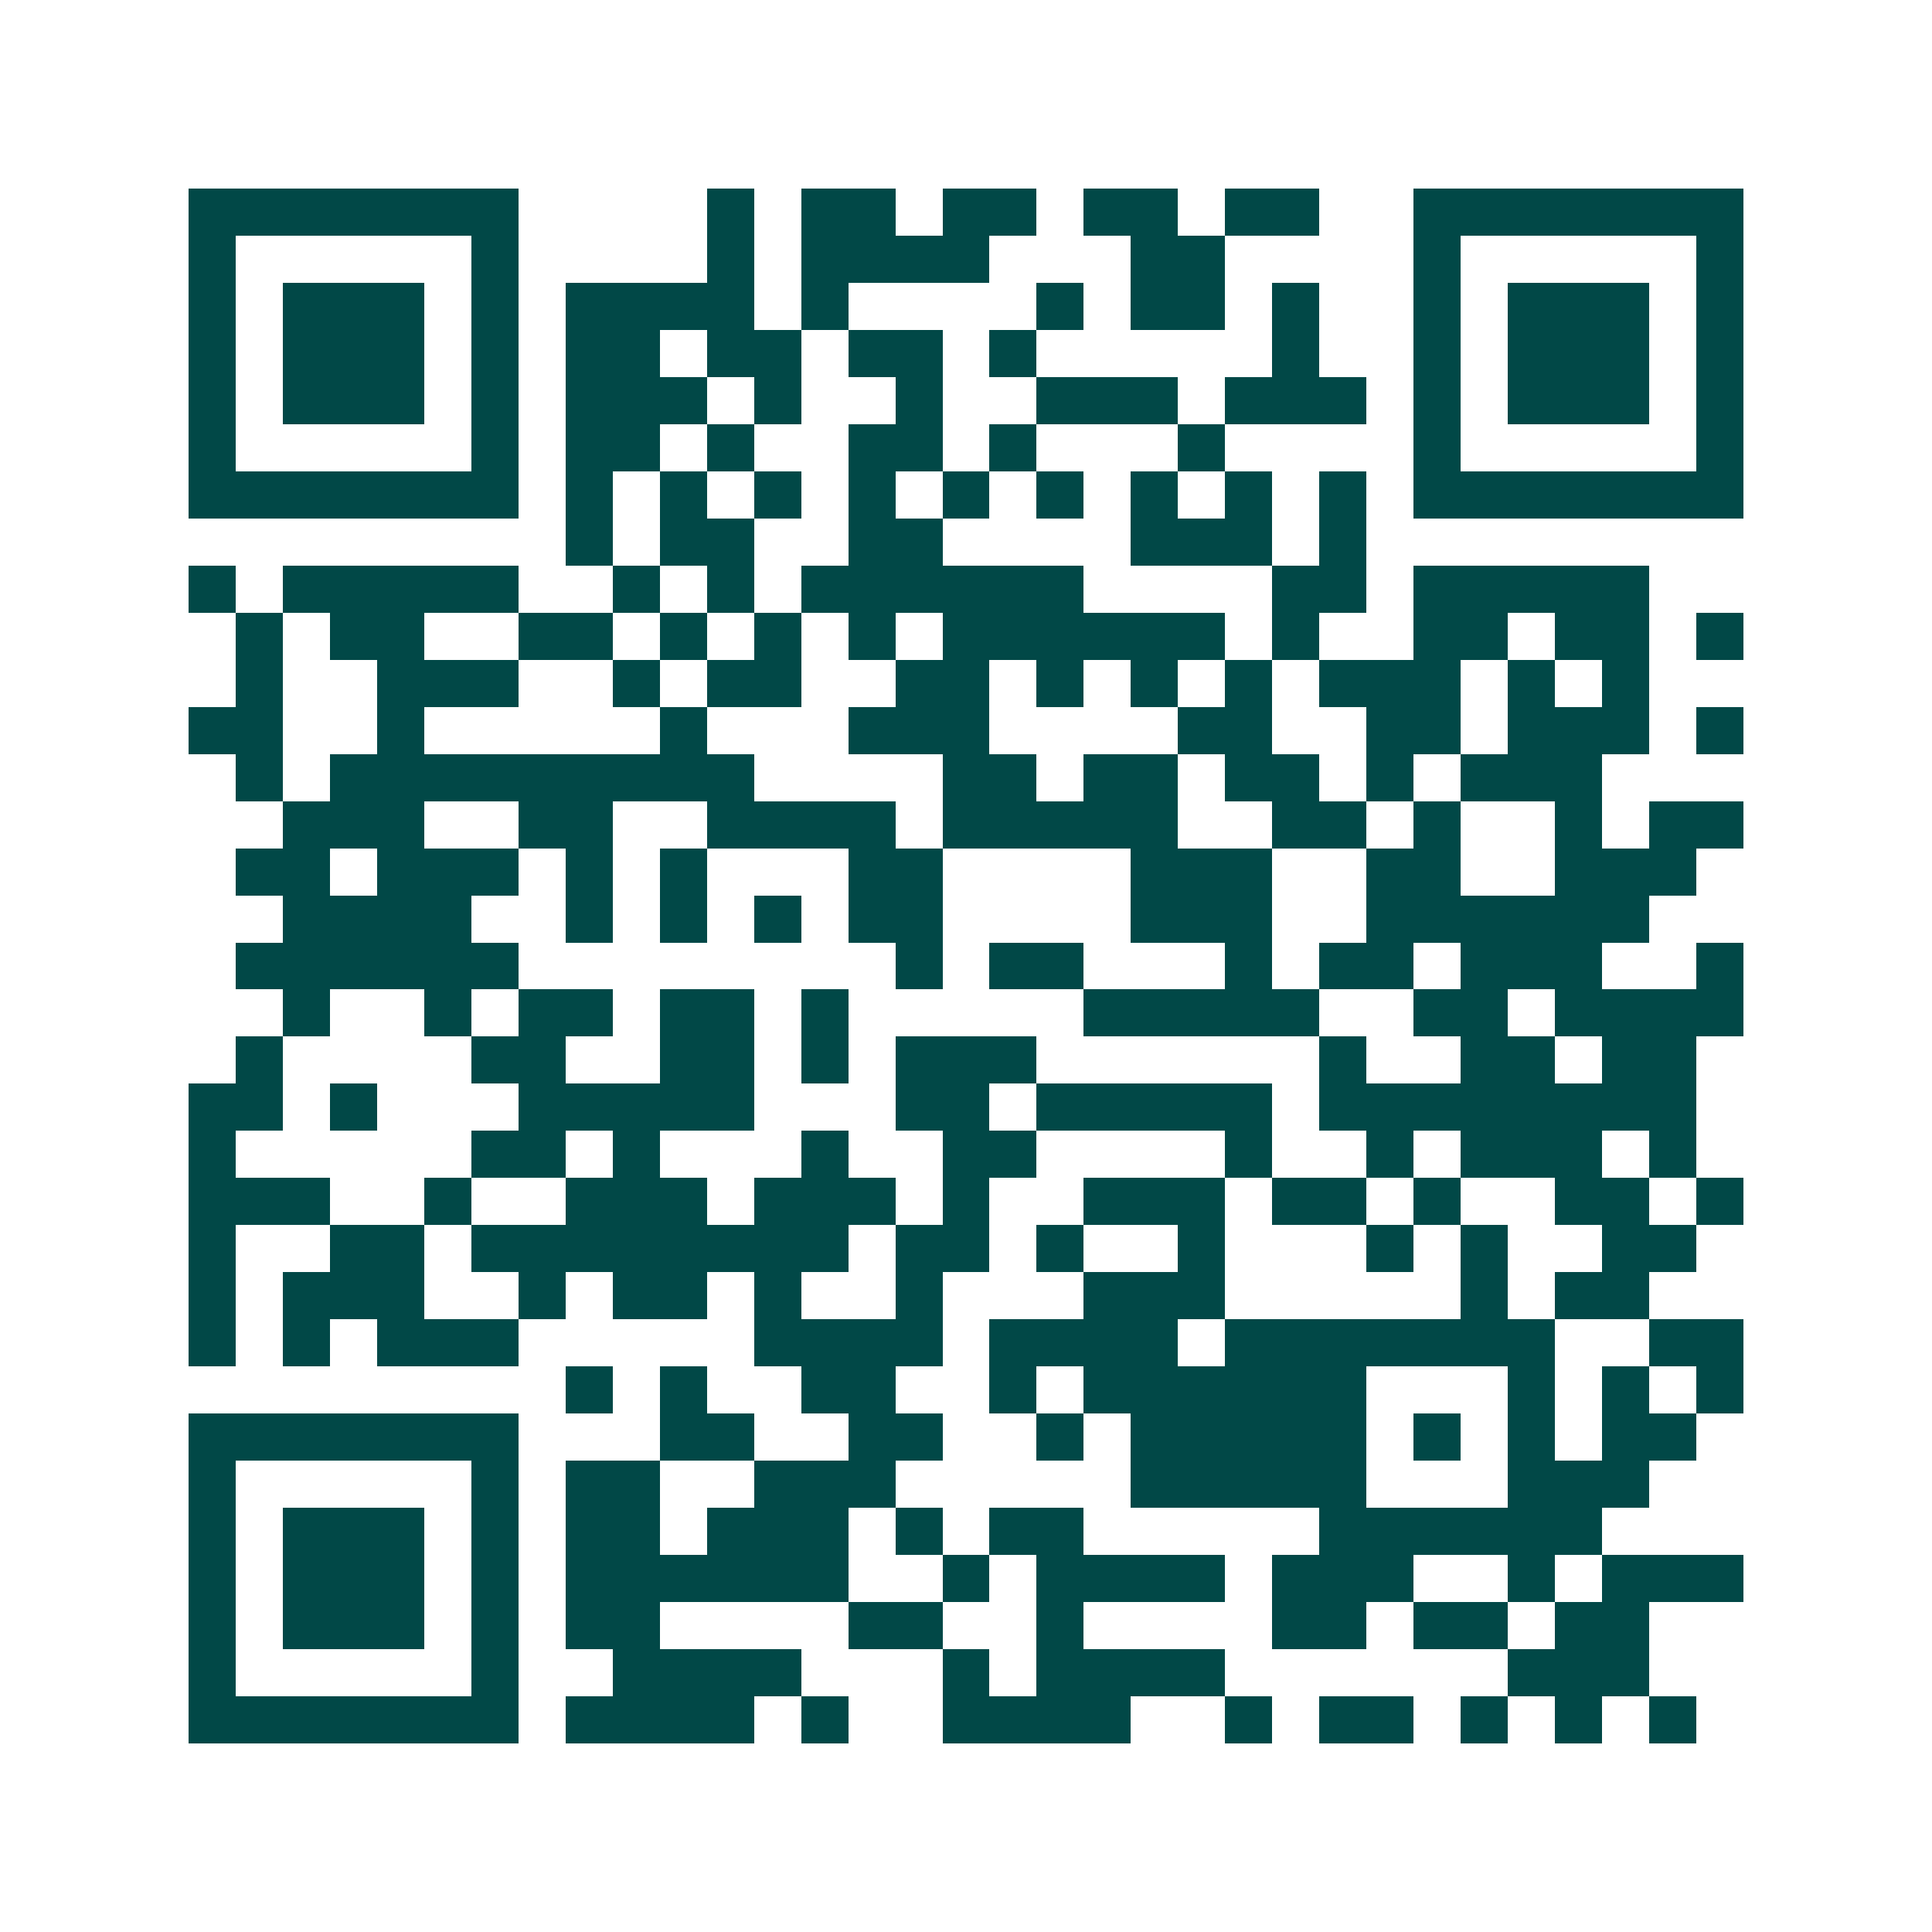 <svg xmlns="http://www.w3.org/2000/svg" width="200" height="200" viewBox="0 0 41 41" shape-rendering="crispEdges"><path fill="#ffffff" d="M0 0h41v41H0z"/><path stroke="#014847" d="M4 4.5h7m4 0h1m1 0h2m1 0h2m1 0h2m1 0h2m2 0h7M4 5.5h1m5 0h1m4 0h1m1 0h4m3 0h2m4 0h1m5 0h1M4 6.5h1m1 0h3m1 0h1m1 0h4m1 0h1m4 0h1m1 0h2m1 0h1m2 0h1m1 0h3m1 0h1M4 7.5h1m1 0h3m1 0h1m1 0h2m1 0h2m1 0h2m1 0h1m5 0h1m2 0h1m1 0h3m1 0h1M4 8.5h1m1 0h3m1 0h1m1 0h3m1 0h1m2 0h1m2 0h3m1 0h3m1 0h1m1 0h3m1 0h1M4 9.5h1m5 0h1m1 0h2m1 0h1m2 0h2m1 0h1m3 0h1m4 0h1m5 0h1M4 10.5h7m1 0h1m1 0h1m1 0h1m1 0h1m1 0h1m1 0h1m1 0h1m1 0h1m1 0h1m1 0h7M12 11.5h1m1 0h2m2 0h2m4 0h3m1 0h1M4 12.5h1m1 0h5m2 0h1m1 0h1m1 0h6m4 0h2m1 0h5M5 13.5h1m1 0h2m2 0h2m1 0h1m1 0h1m1 0h1m1 0h6m1 0h1m2 0h2m1 0h2m1 0h1M5 14.5h1m2 0h3m2 0h1m1 0h2m2 0h2m1 0h1m1 0h1m1 0h1m1 0h3m1 0h1m1 0h1M4 15.5h2m2 0h1m5 0h1m3 0h3m4 0h2m2 0h2m1 0h3m1 0h1M5 16.5h1m1 0h9m4 0h2m1 0h2m1 0h2m1 0h1m1 0h3M6 17.5h3m2 0h2m2 0h4m1 0h5m2 0h2m1 0h1m2 0h1m1 0h2M5 18.5h2m1 0h3m1 0h1m1 0h1m3 0h2m4 0h3m2 0h2m2 0h3M6 19.5h4m2 0h1m1 0h1m1 0h1m1 0h2m4 0h3m2 0h6M5 20.5h6m8 0h1m1 0h2m3 0h1m1 0h2m1 0h3m2 0h1M6 21.5h1m2 0h1m1 0h2m1 0h2m1 0h1m5 0h5m2 0h2m1 0h4M5 22.5h1m4 0h2m2 0h2m1 0h1m1 0h3m6 0h1m2 0h2m1 0h2M4 23.5h2m1 0h1m3 0h5m3 0h2m1 0h5m1 0h8M4 24.5h1m5 0h2m1 0h1m3 0h1m2 0h2m4 0h1m2 0h1m1 0h3m1 0h1M4 25.5h3m2 0h1m2 0h3m1 0h3m1 0h1m2 0h3m1 0h2m1 0h1m2 0h2m1 0h1M4 26.5h1m2 0h2m1 0h8m1 0h2m1 0h1m2 0h1m3 0h1m1 0h1m2 0h2M4 27.5h1m1 0h3m2 0h1m1 0h2m1 0h1m2 0h1m3 0h3m5 0h1m1 0h2M4 28.5h1m1 0h1m1 0h3m5 0h4m1 0h4m1 0h7m2 0h2M12 29.5h1m1 0h1m2 0h2m2 0h1m1 0h6m3 0h1m1 0h1m1 0h1M4 30.5h7m3 0h2m2 0h2m2 0h1m1 0h5m1 0h1m1 0h1m1 0h2M4 31.5h1m5 0h1m1 0h2m2 0h3m5 0h5m3 0h3M4 32.5h1m1 0h3m1 0h1m1 0h2m1 0h3m1 0h1m1 0h2m5 0h6M4 33.5h1m1 0h3m1 0h1m1 0h6m2 0h1m1 0h4m1 0h3m2 0h1m1 0h3M4 34.5h1m1 0h3m1 0h1m1 0h2m4 0h2m2 0h1m4 0h2m1 0h2m1 0h2M4 35.5h1m5 0h1m2 0h4m3 0h1m1 0h4m6 0h3M4 36.5h7m1 0h4m1 0h1m2 0h4m2 0h1m1 0h2m1 0h1m1 0h1m1 0h1"/></svg>
